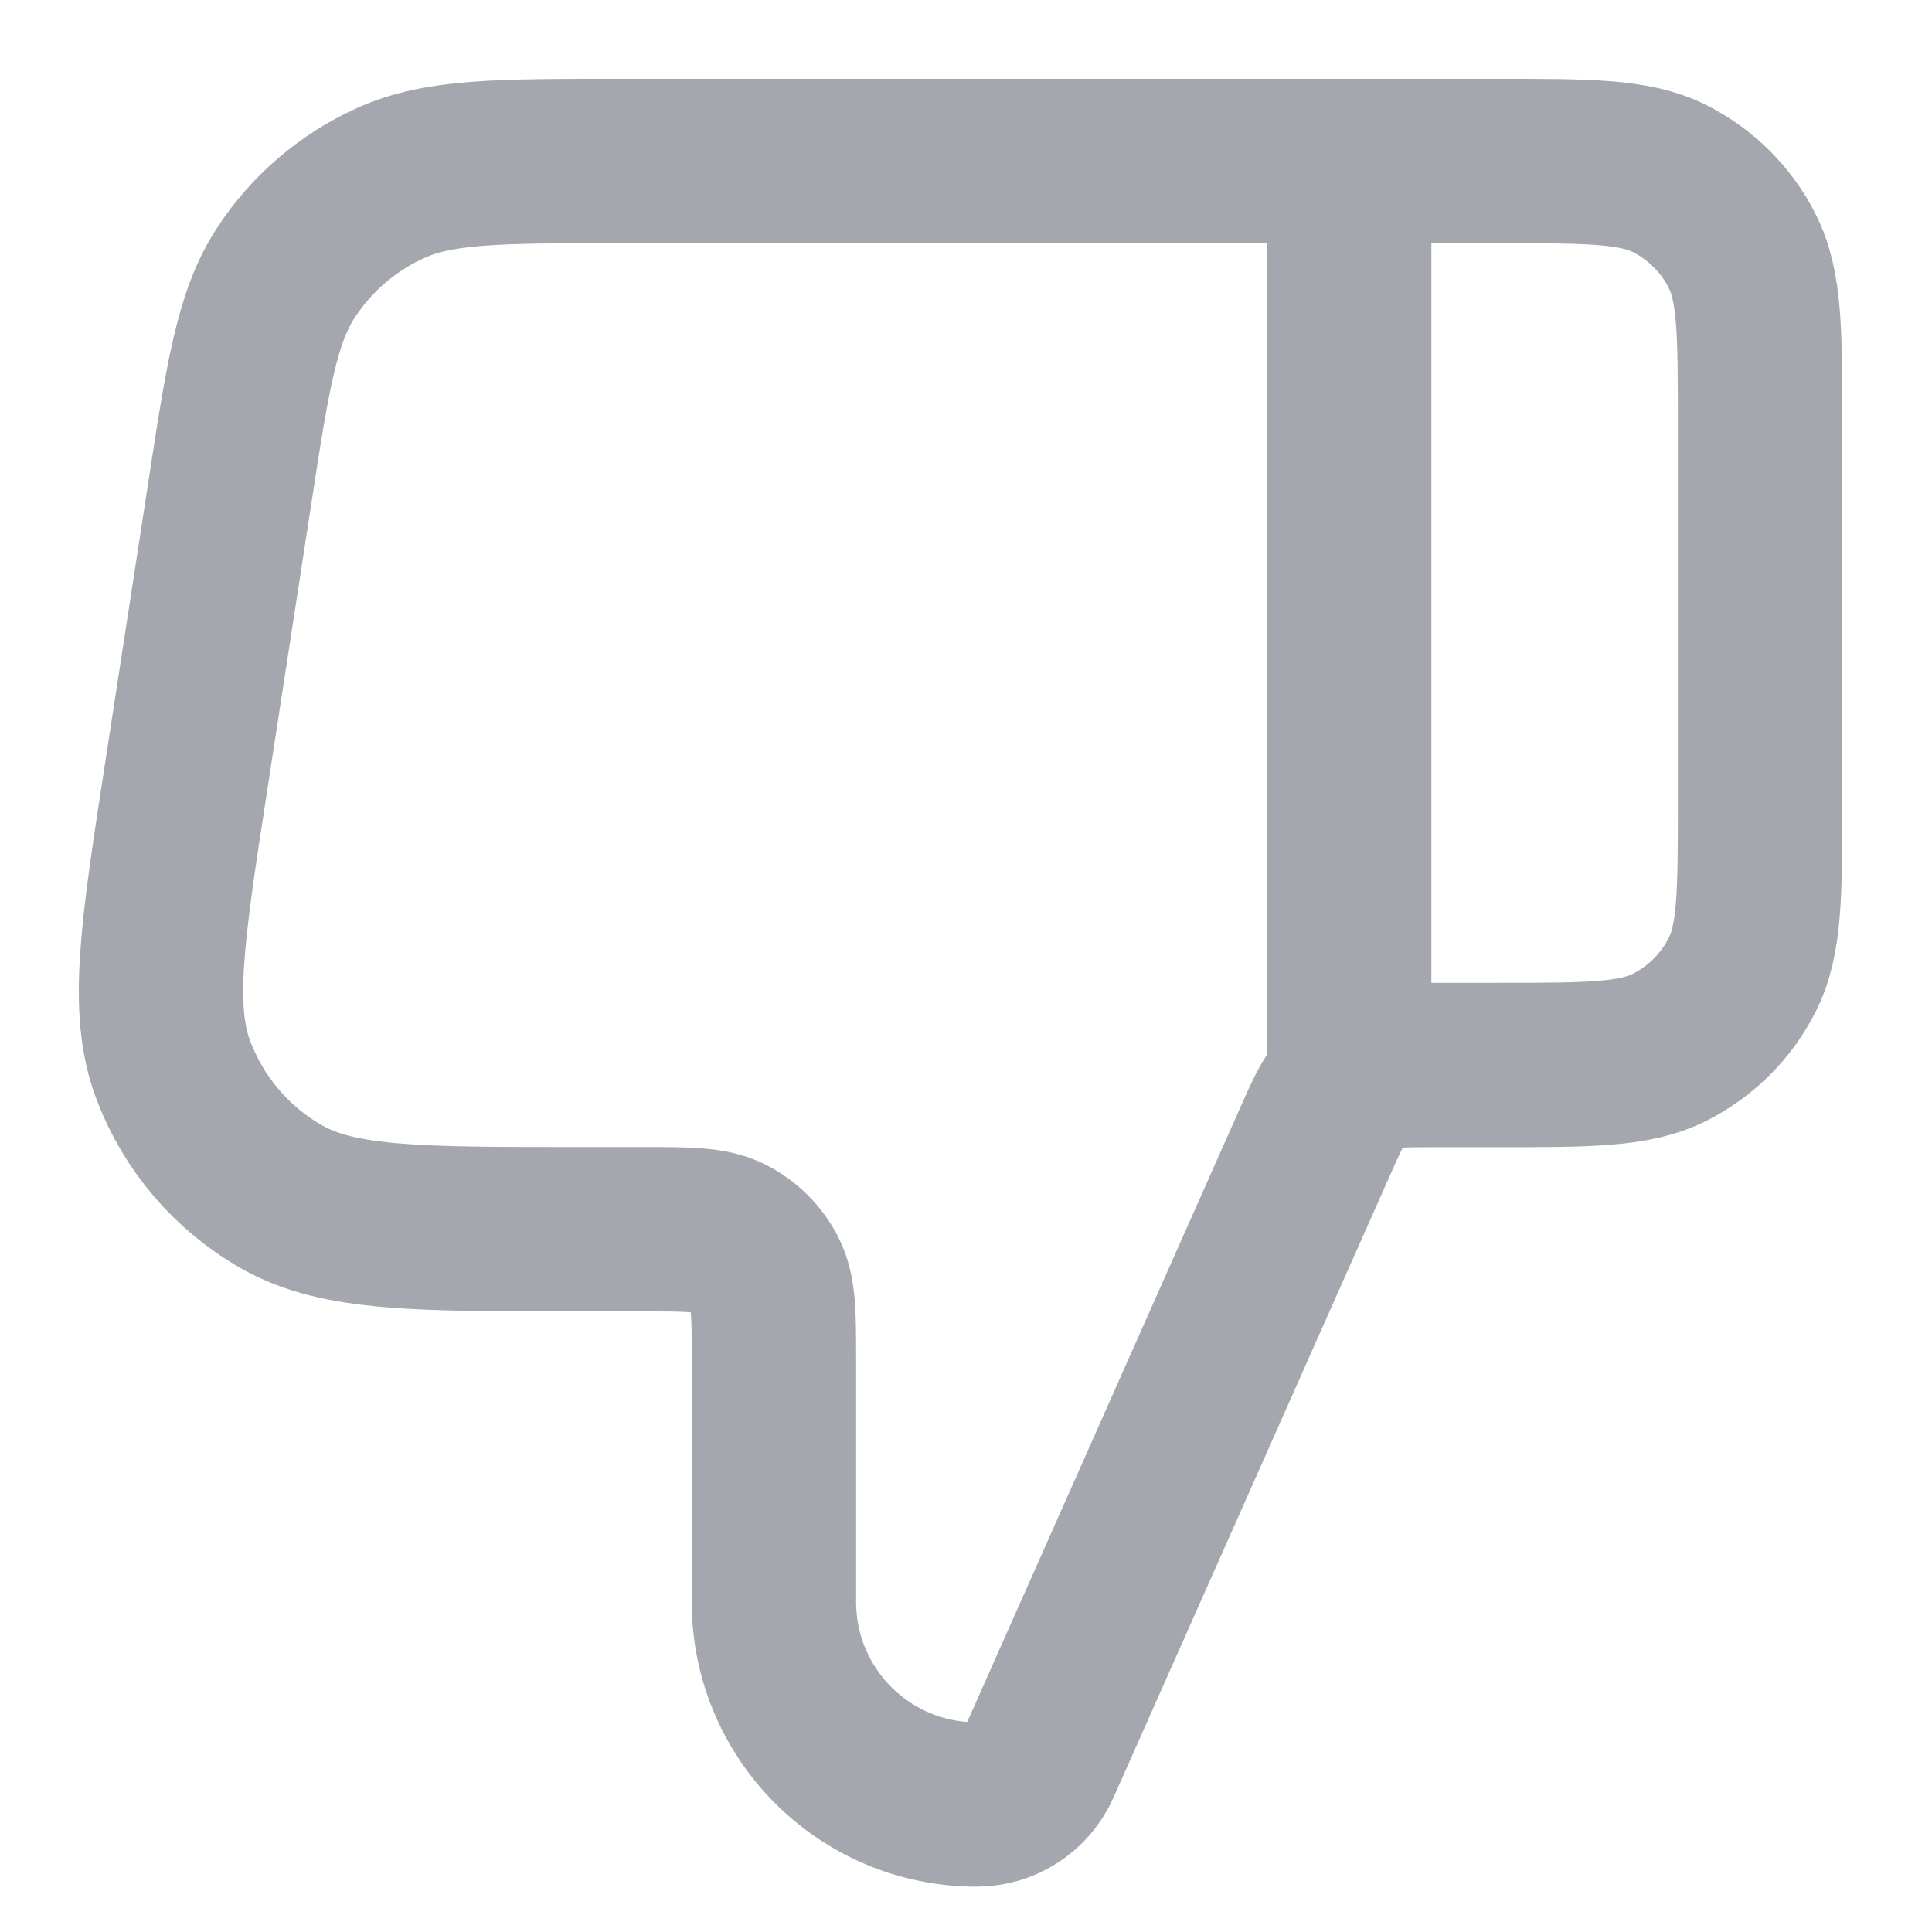 <?xml version="1.0" encoding="utf-8"?>
<svg xmlns="http://www.w3.org/2000/svg" fill="none" height="100%" overflow="visible" preserveAspectRatio="none" style="display: block;" viewBox="0 0 12 12" width="100%">
<path d="M8.38 1V6.615M10.932 4.981V2.633C10.932 2.062 10.932 1.776 10.82 1.557C10.723 1.365 10.566 1.209 10.374 1.111C10.156 1 9.87 1 9.298 1H3.846C3.1 1 2.727 1 2.426 1.137C2.16 1.257 1.935 1.45 1.775 1.695C1.595 1.972 1.538 2.34 1.425 3.077L1.158 4.813C1.008 5.785 0.933 6.272 1.078 6.65C1.204 6.982 1.442 7.26 1.751 7.435C2.103 7.635 2.595 7.635 3.579 7.635H3.99C4.276 7.635 4.419 7.635 4.528 7.691C4.624 7.74 4.702 7.818 4.751 7.914C4.807 8.023 4.807 8.166 4.807 8.452V9.95C4.807 10.645 5.37 11.208 6.065 11.208C6.231 11.208 6.381 11.111 6.449 10.959L8.164 7.1C8.242 6.924 8.281 6.836 8.343 6.772C8.397 6.715 8.464 6.671 8.538 6.645C8.622 6.615 8.718 6.615 8.91 6.615H9.298C9.87 6.615 10.156 6.615 10.374 6.503C10.566 6.405 10.723 6.249 10.82 6.057C10.932 5.839 10.932 5.553 10.932 4.981Z" id="Icon" stroke="#A4A7AE" stroke-linecap="round" stroke-width="1.021"/>
</svg>